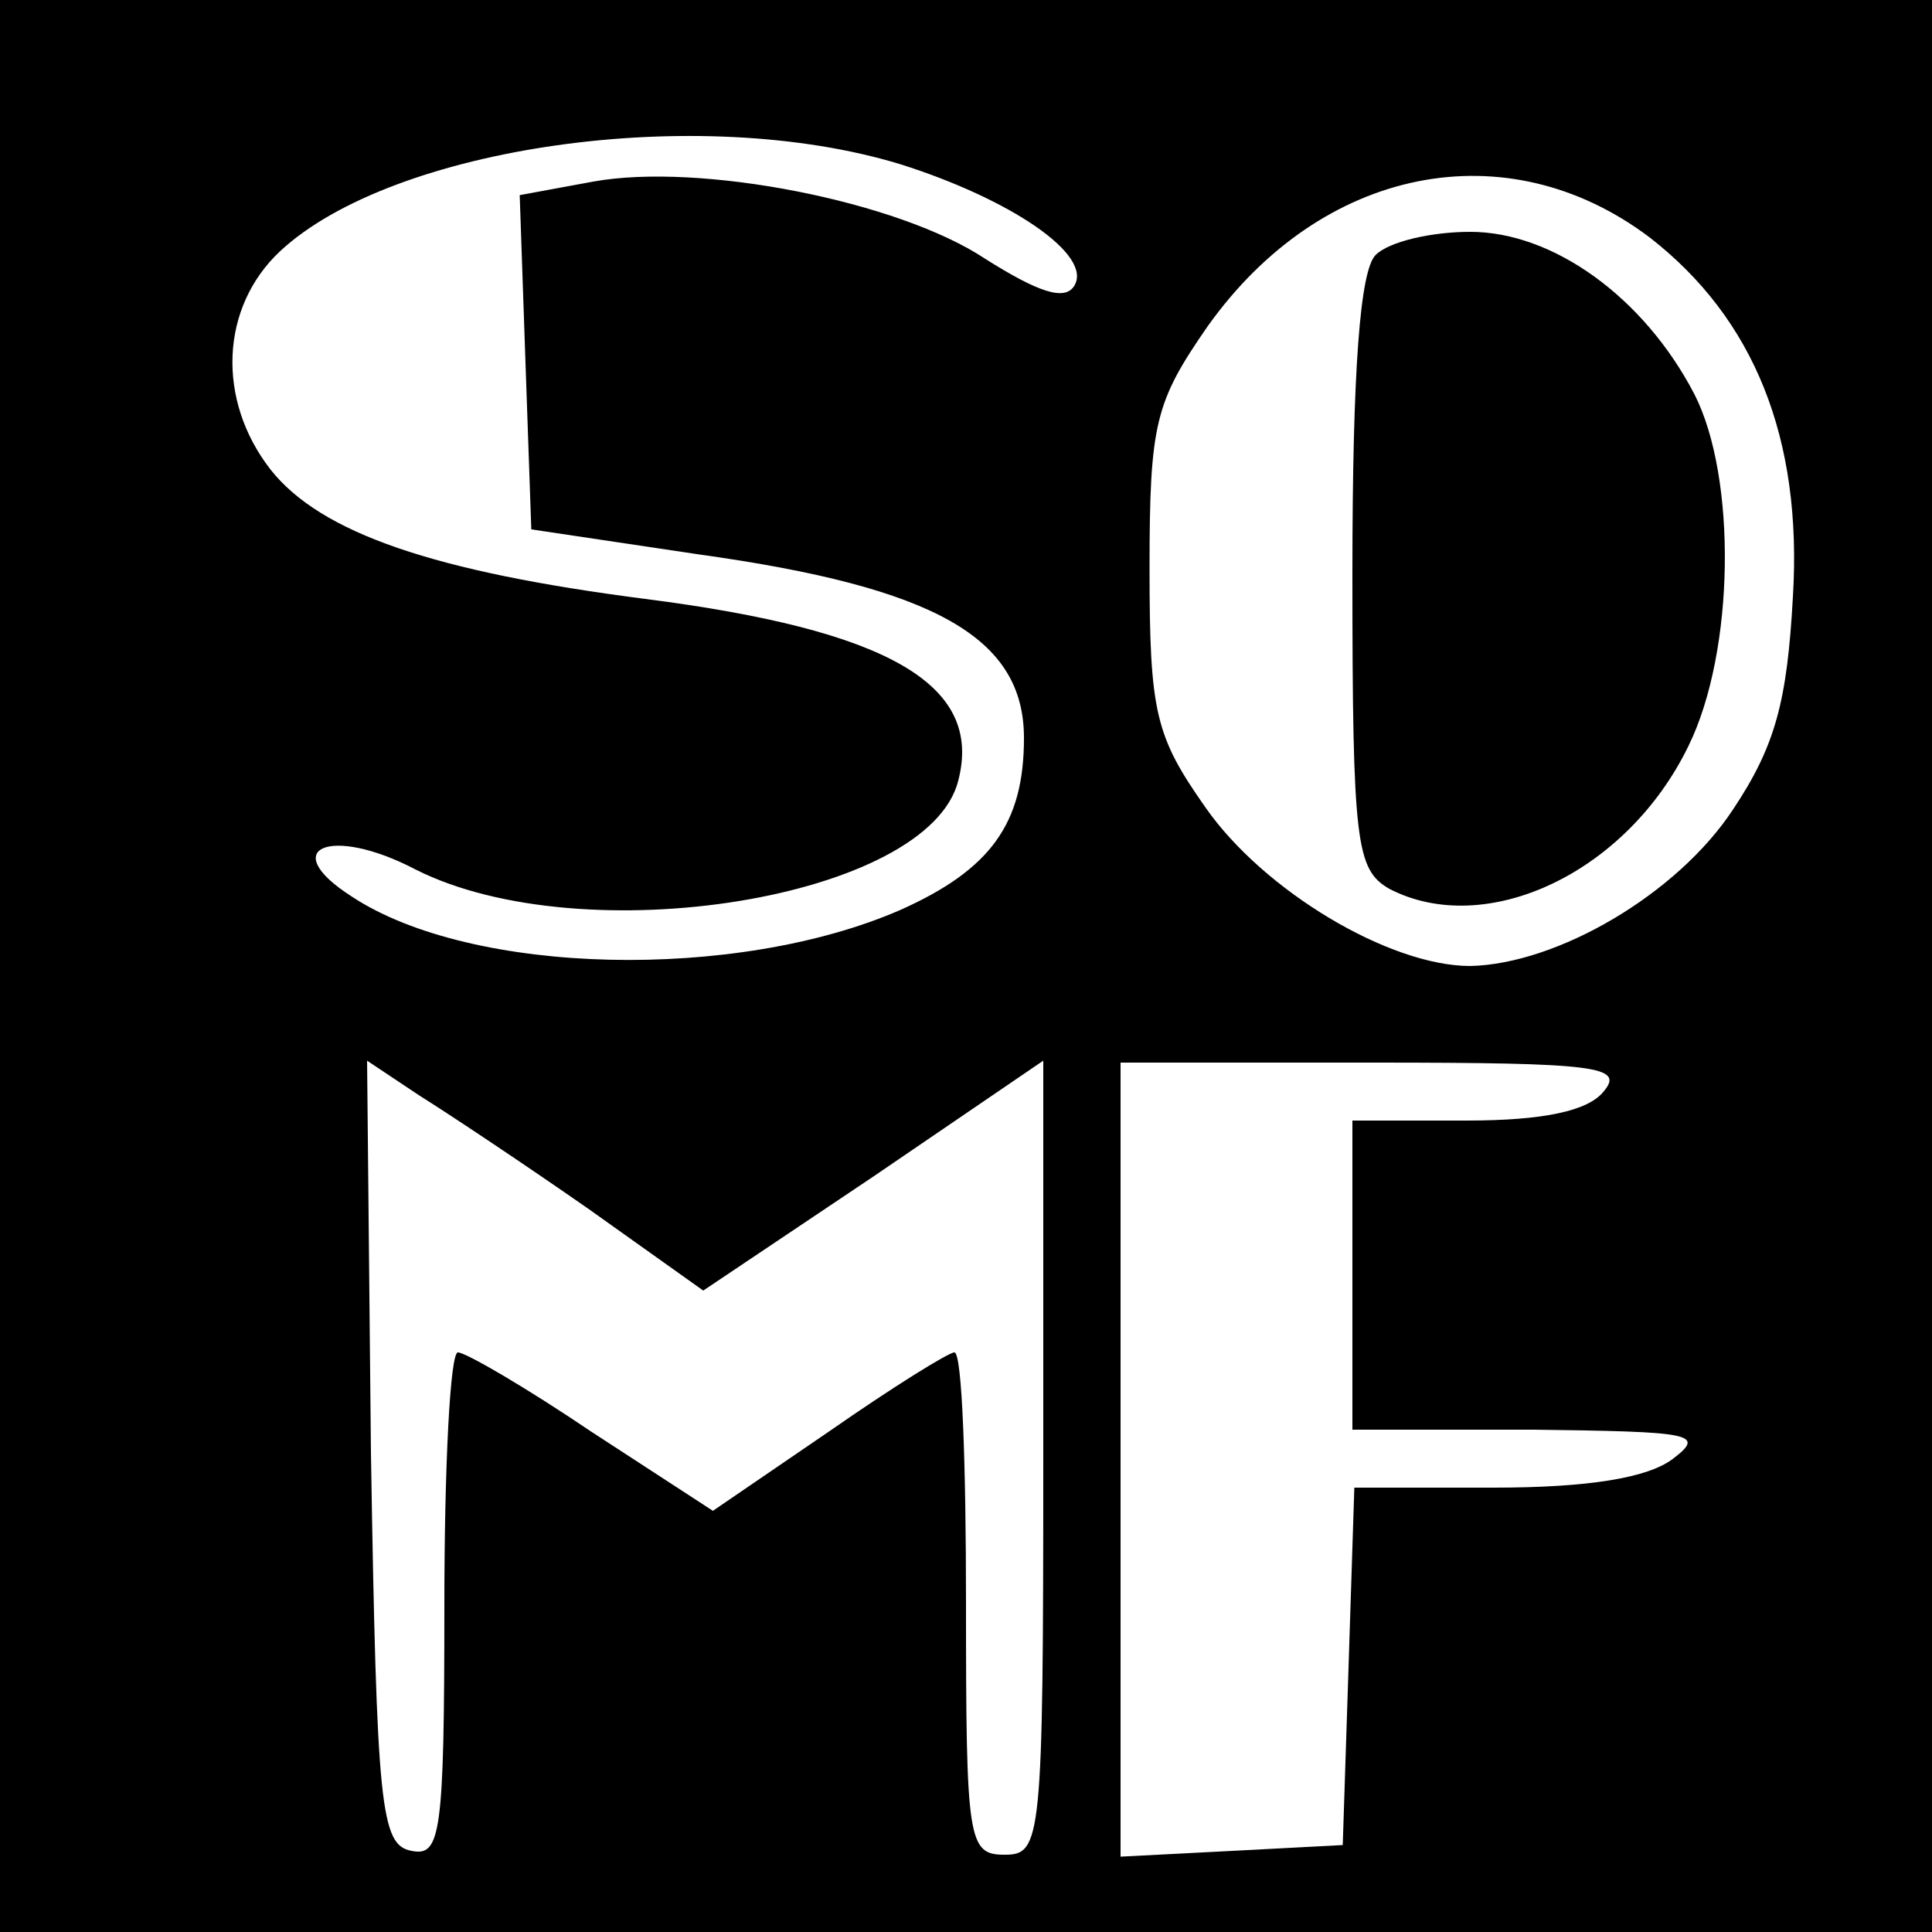 <?xml version="1.0" standalone="no"?>
<!DOCTYPE svg PUBLIC "-//W3C//DTD SVG 20010904//EN"
 "http://www.w3.org/TR/2001/REC-SVG-20010904/DTD/svg10.dtd">
<svg version="1.0" xmlns="http://www.w3.org/2000/svg"
 width="100pt" height="100pt" viewBox="0 0 100 100"
 preserveAspectRatio="xMidYMid meet">
<g transform="translate(0,100) scale(0.1,-0.1)"
fill="#000000" stroke="none">
<path d="M0 500 l0 -500 500 0 500 0 0 500 0 500 -500 0 -500 0 0 -500z m466
415 c57 -18 100 -47 90 -63 -5 -8 -19 -3 -46 14 -45 30 -148 50 -203 40 l-38
-7 3 -87 3 -86 87 -13 c122 -17 168 -43 168 -95 0 -44 -17 -68 -64 -89 -85
-37 -222 -34 -284 7 -39 25 -11 37 33 14 87 -44 266 -15 281 46 13 50 -37 78
-162 94 -109 14 -168 34 -194 67 -28 36 -26 84 5 113 58 54 216 77 321 45z
m388 -38 c54 -42 79 -104 74 -186 -3 -54 -9 -77 -31 -110 -29 -44 -91 -80
-136 -81 -42 0 -107 39 -137 82 -26 37 -29 49 -29 124 0 75 3 86 30 125 59 83
155 102 229 46z m-549 -503 l59 -42 88 59 88 60 0 -206 c0 -198 -1 -205 -20
-205 -19 0 -20 7 -20 130 0 72 -2 130 -6 130 -3 0 -32 -18 -65 -41 l-60 -41
-63 41 c-34 23 -65 41 -69 41 -4 0 -7 -59 -7 -131 0 -119 -2 -130 -17 -127
-16 3 -18 22 -21 206 l-2 203 27 -18 c16 -10 55 -36 88 -59z m525 61 c-8 -10
-31 -15 -71 -15 l-59 0 0 -80 0 -80 93 0 c83 -1 90 -2 73 -15 -13 -10 -44 -15
-93 -15 l-72 0 -3 -93 -3 -92 -57 -3 -58 -3 0 206 0 205 131 0 c116 0 130 -2
119 -15z"/>
<path d="M712 868 c-8 -8 -12 -59 -12 -165 0 -140 2 -153 19 -163 50 -26 123
8 155 74 24 49 25 139 3 182 -26 50 -73 84 -116 84 -20 0 -42 -5 -49 -12z"/>
</g>
</svg>
